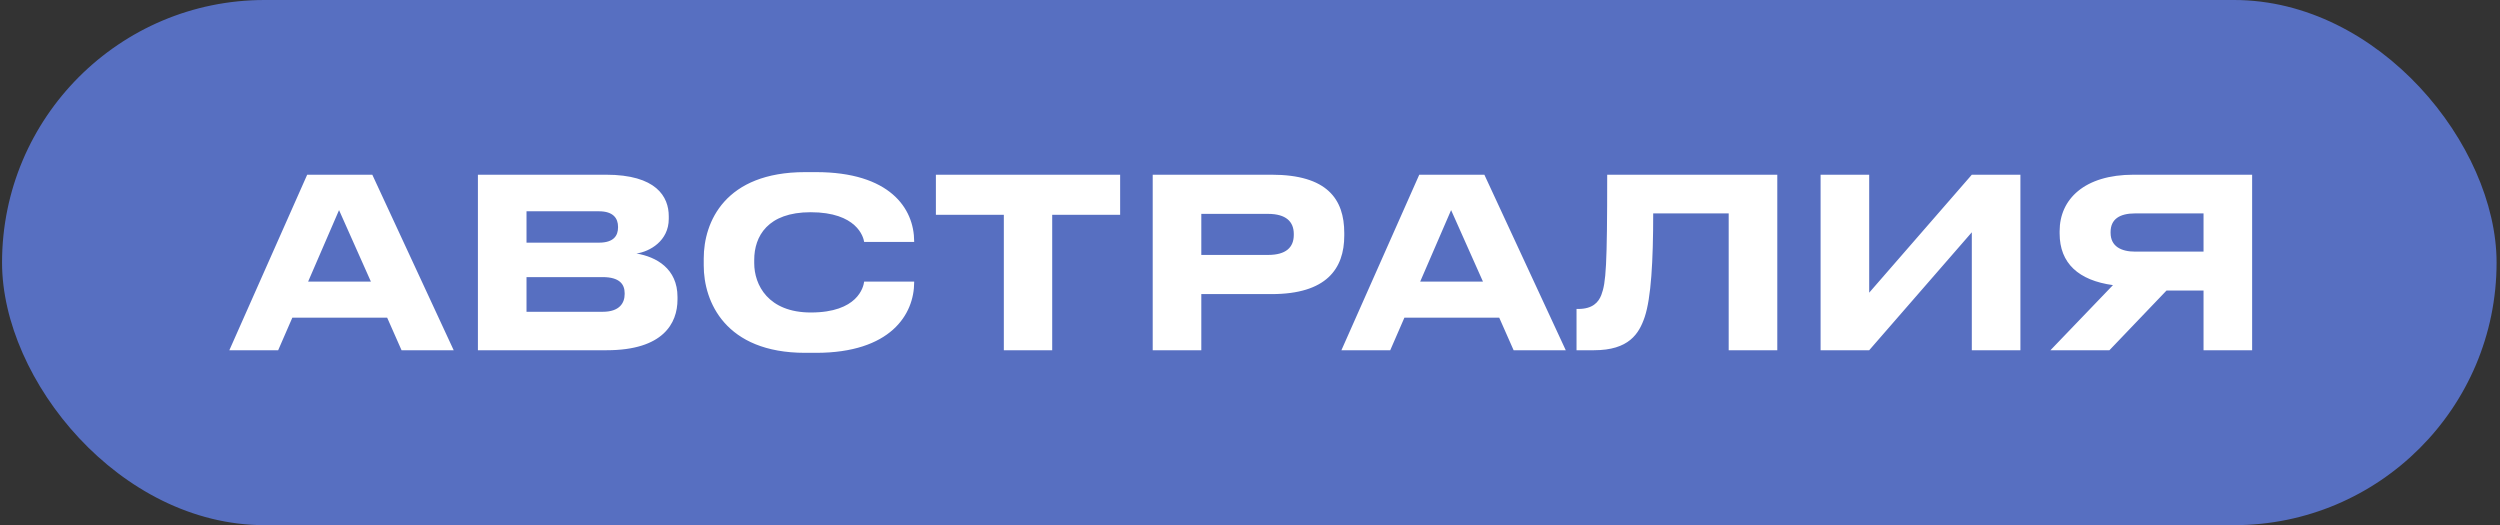 <?xml version="1.0" encoding="UTF-8"?> <svg xmlns="http://www.w3.org/2000/svg" width="457" height="96" viewBox="0 0 457 96" fill="none"><rect x="0" y="0" width="457" height="96" fill="#333333" stroke="none"/><rect x="0.375" width="456" height="96" rx="48" fill="#576FC1"></rect><path d="M67.798 51.474L61.976 38.407L56.327 51.474H67.798ZM73.404 64.023L70.774 58.072H53.438L50.85 64.023H41.923L56.154 31.938H68.057L82.935 64.023H73.404ZM87.362 64.023V31.938H110.779C119.965 31.938 122.25 35.949 122.25 39.528V40.003C122.25 44.057 118.757 45.997 116.342 46.342C119.965 46.946 123.846 49.102 123.846 54.277V54.752C123.846 59.107 121.215 64.023 110.908 64.023H87.362ZM109.485 38.623H96.246V44.358H109.485C112.202 44.358 112.978 43.065 112.978 41.555V41.469C112.978 39.917 112.116 38.623 109.485 38.623ZM110.175 50.655H96.246V56.994H110.175C113.28 56.994 114.186 55.355 114.186 53.76V53.587C114.186 51.992 113.28 50.655 110.175 50.655ZM149.17 64.498H147.187C132.524 64.498 128.643 55.097 128.643 48.542V47.248C128.643 40.563 132.524 31.464 147.187 31.464H149.17C162.625 31.464 167.11 38.062 167.11 44.143V44.229H157.968C157.839 43.323 156.631 38.795 148.179 38.795C140.33 38.795 137.872 43.194 137.872 47.507V48.11C137.872 52.078 140.416 57.123 148.222 57.123C156.76 57.123 157.839 52.509 157.968 51.474H167.11V51.603C167.11 57.468 162.798 64.498 149.17 64.498ZM183.501 64.023V39.27H171.081V31.938H204.762V39.27H192.342V64.023H183.501ZM232.45 53.76H219.599V64.023H210.715V31.938H232.45C242.584 31.938 245.732 36.38 245.732 42.59V43.065C245.732 49.145 242.455 53.76 232.45 53.76ZM219.599 39.097V46.601H231.803C235.08 46.601 236.504 45.221 236.504 42.935V42.763C236.504 40.52 235.08 39.097 231.803 39.097H219.599ZM271.084 51.474L265.262 38.407L259.612 51.474H271.084ZM276.69 64.023L274.059 58.072H256.723L254.136 64.023H245.209L259.44 31.938H271.342L286.221 64.023H276.69ZM316.005 64.023V39.011H302.205C302.205 47.765 301.817 54.45 300.653 57.943C299.618 61.005 297.763 64.023 291.381 64.023H288.19V56.477H288.491C291.122 56.477 292.2 55.269 292.718 53.932C293.58 51.69 293.796 48.628 293.796 31.938H324.889V64.023H316.005ZM360.447 64.023V42.461L341.688 64.023H332.804V31.938H341.688V53.501L360.447 31.938H369.331V64.023H360.447ZM402.807 53.113H396.036L385.6 64.023H374.819L386.247 52.121C379.994 51.258 376.5 48.153 376.5 42.677V42.245C376.5 36.423 381.029 31.938 389.999 31.938H411.69V64.023H402.807V53.113ZM402.807 45.997V39.011H390.3C387.497 39.011 385.815 40.046 385.815 42.418V42.547C385.815 45.048 387.756 45.997 390.3 45.997H402.807Z" fill="white"></path></svg> 